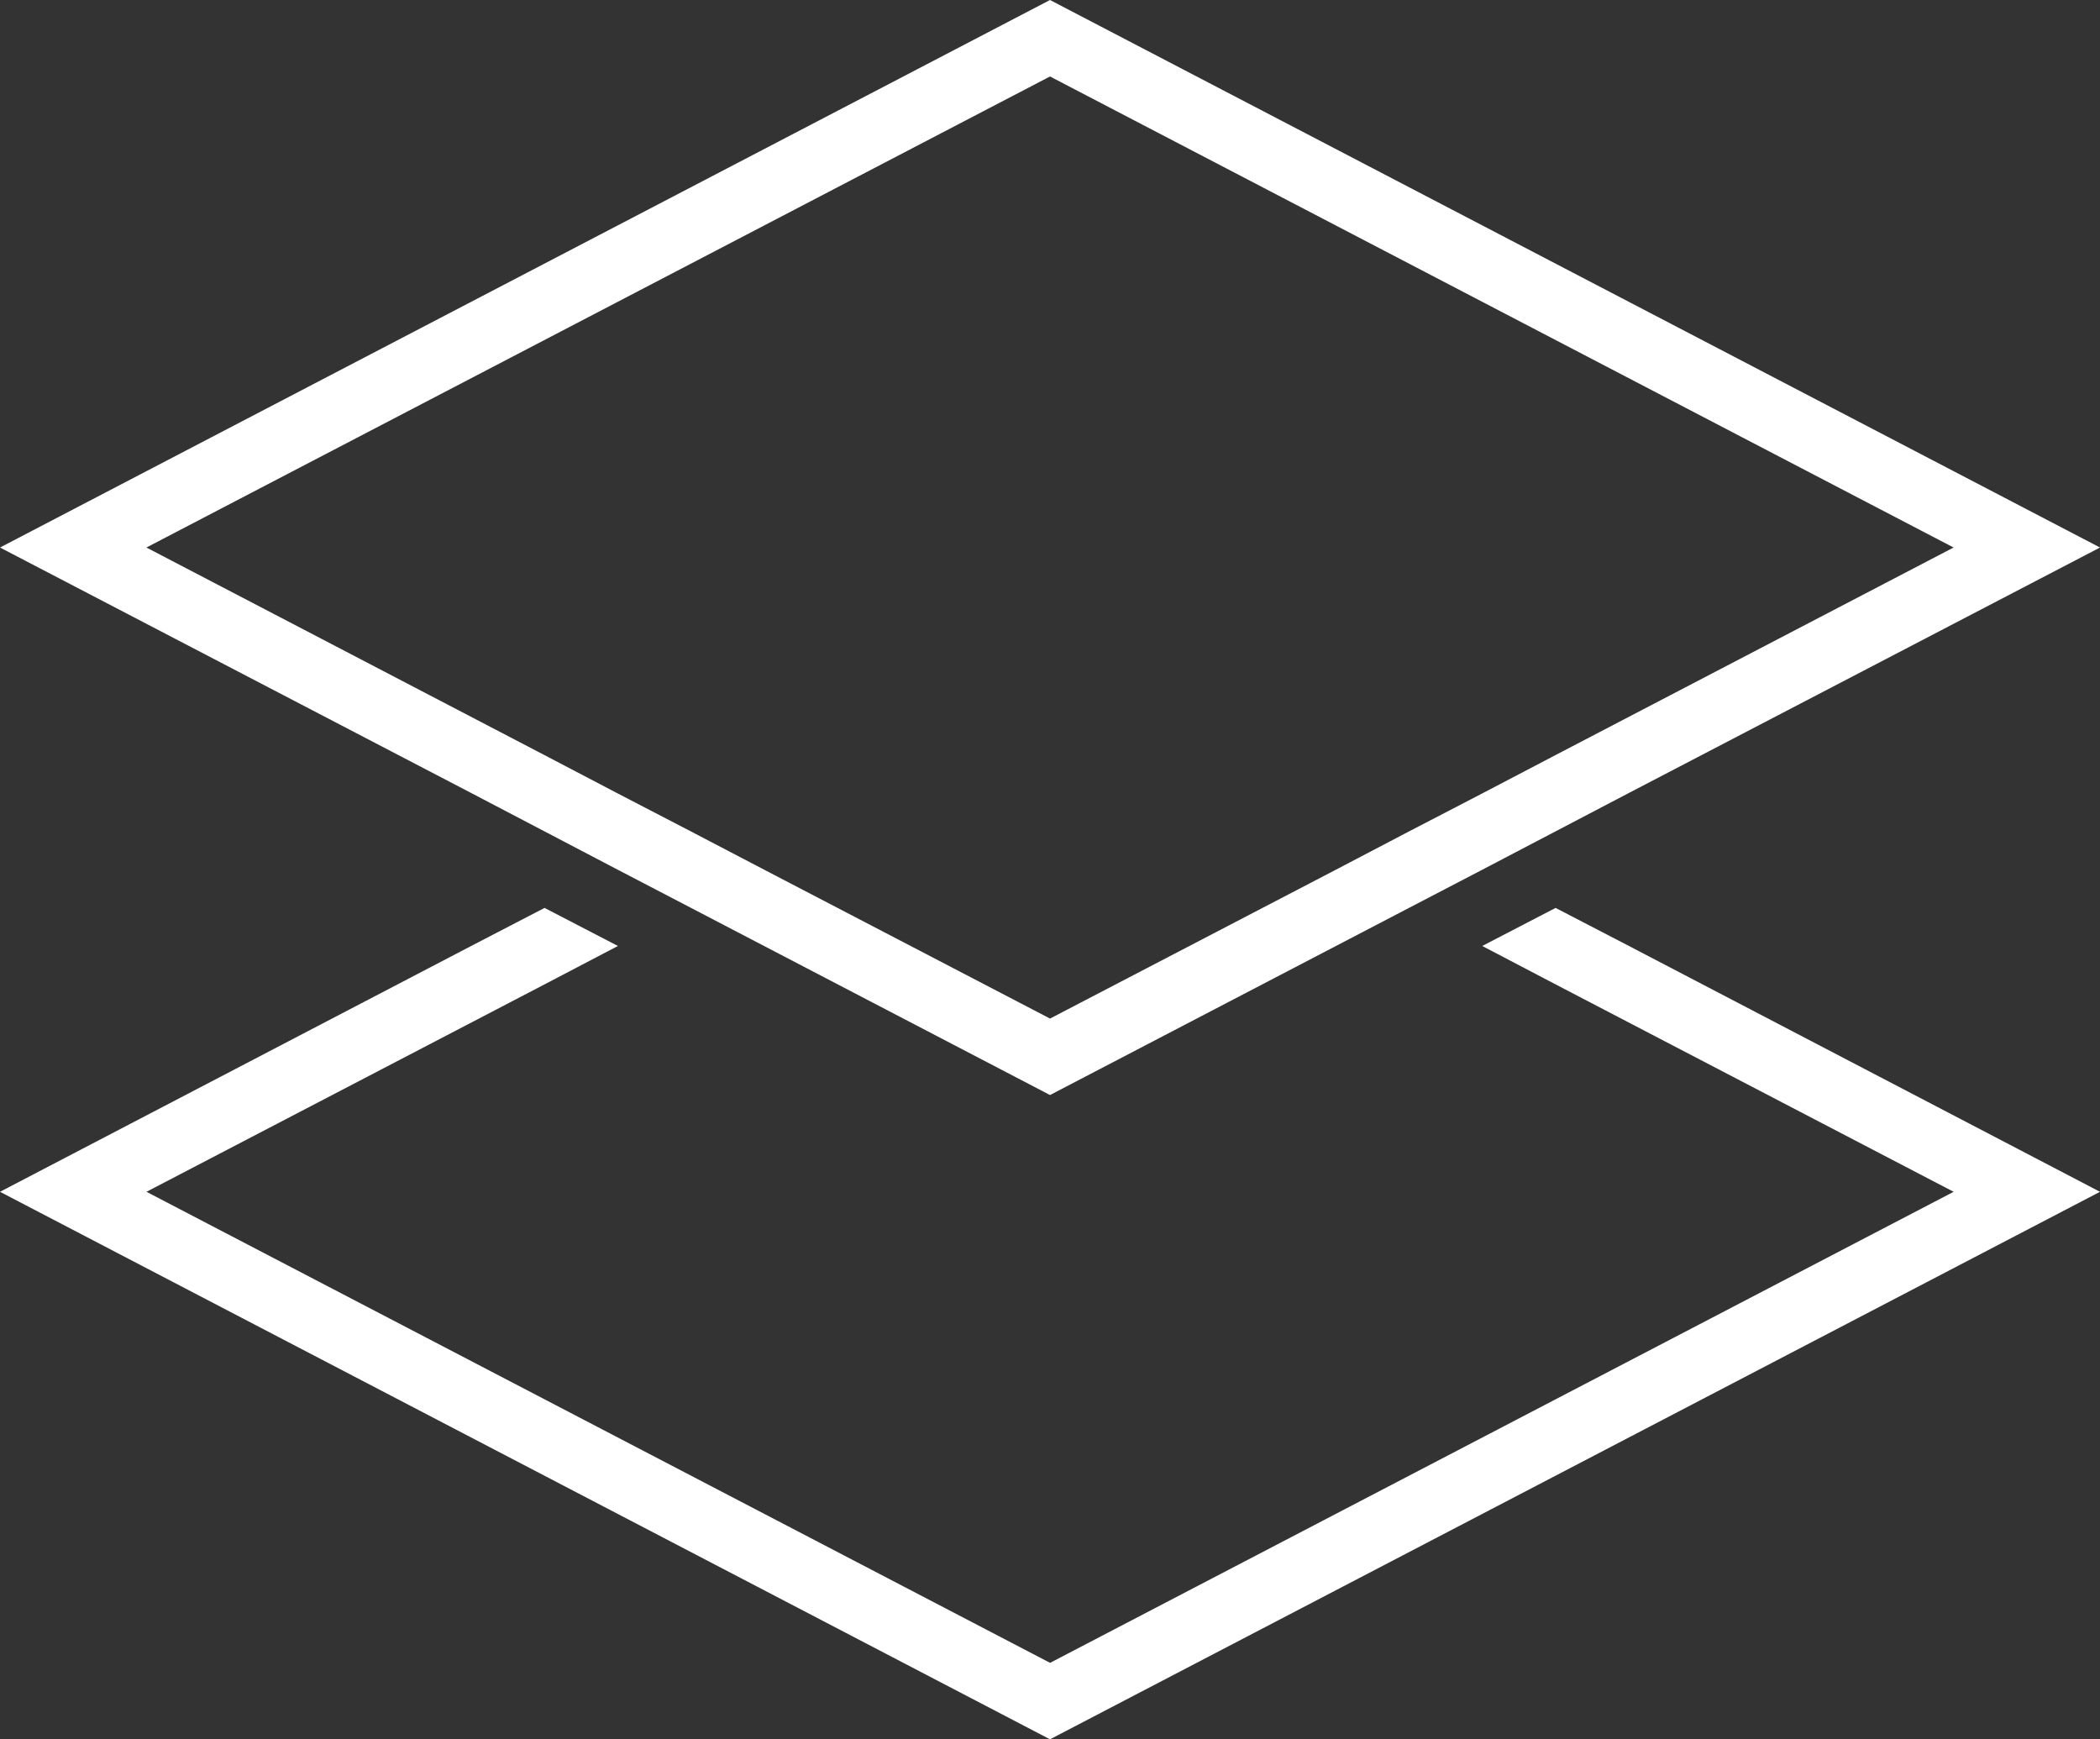 <svg id="Group_320" data-name="Group 320" xmlns="http://www.w3.org/2000/svg" width="113.954" height="94.371" viewBox="0 0 113.954 94.371">
  <rect x="0" y="0" width="113.954" height="94.371" fill="#333333" stroke="none"/>
  <path id="Path_227" data-name="Path 227" d="M390.887,18.02,333.91,47.727l25.568,13.319,3.981,2.084,3.981,2.084,3.965,2.065,19.483,10.155L410.37,67.279l3.965-2.065,3.981-2.084,3.981-2.084,25.568-13.319Zm27.445,40.961-3.981,2.084L410.37,63.13l-3.981,2.084-15.5,8.071-15.5-8.071L371.4,63.13l-3.981-2.065-3.981-2.084L341.855,47.727l49.032-25.558,49.032,25.558Z" transform="translate(-333.91 -18.02)" fill="#fff"/>
  <path id="Path_228" data-name="Path 228" d="M447.864,59.423,390.887,89.13,333.91,59.423l25.568-13.338,3.981-2.065,3.981,2.065-3.981,2.084-21.6,11.254,49.032,25.558,49.031-25.558-21.6-11.254-3.981-2.084,3.981-2.065,3.981,2.065Z" transform="translate(-333.91 5.241)" fill="#fff"/>
</svg>
